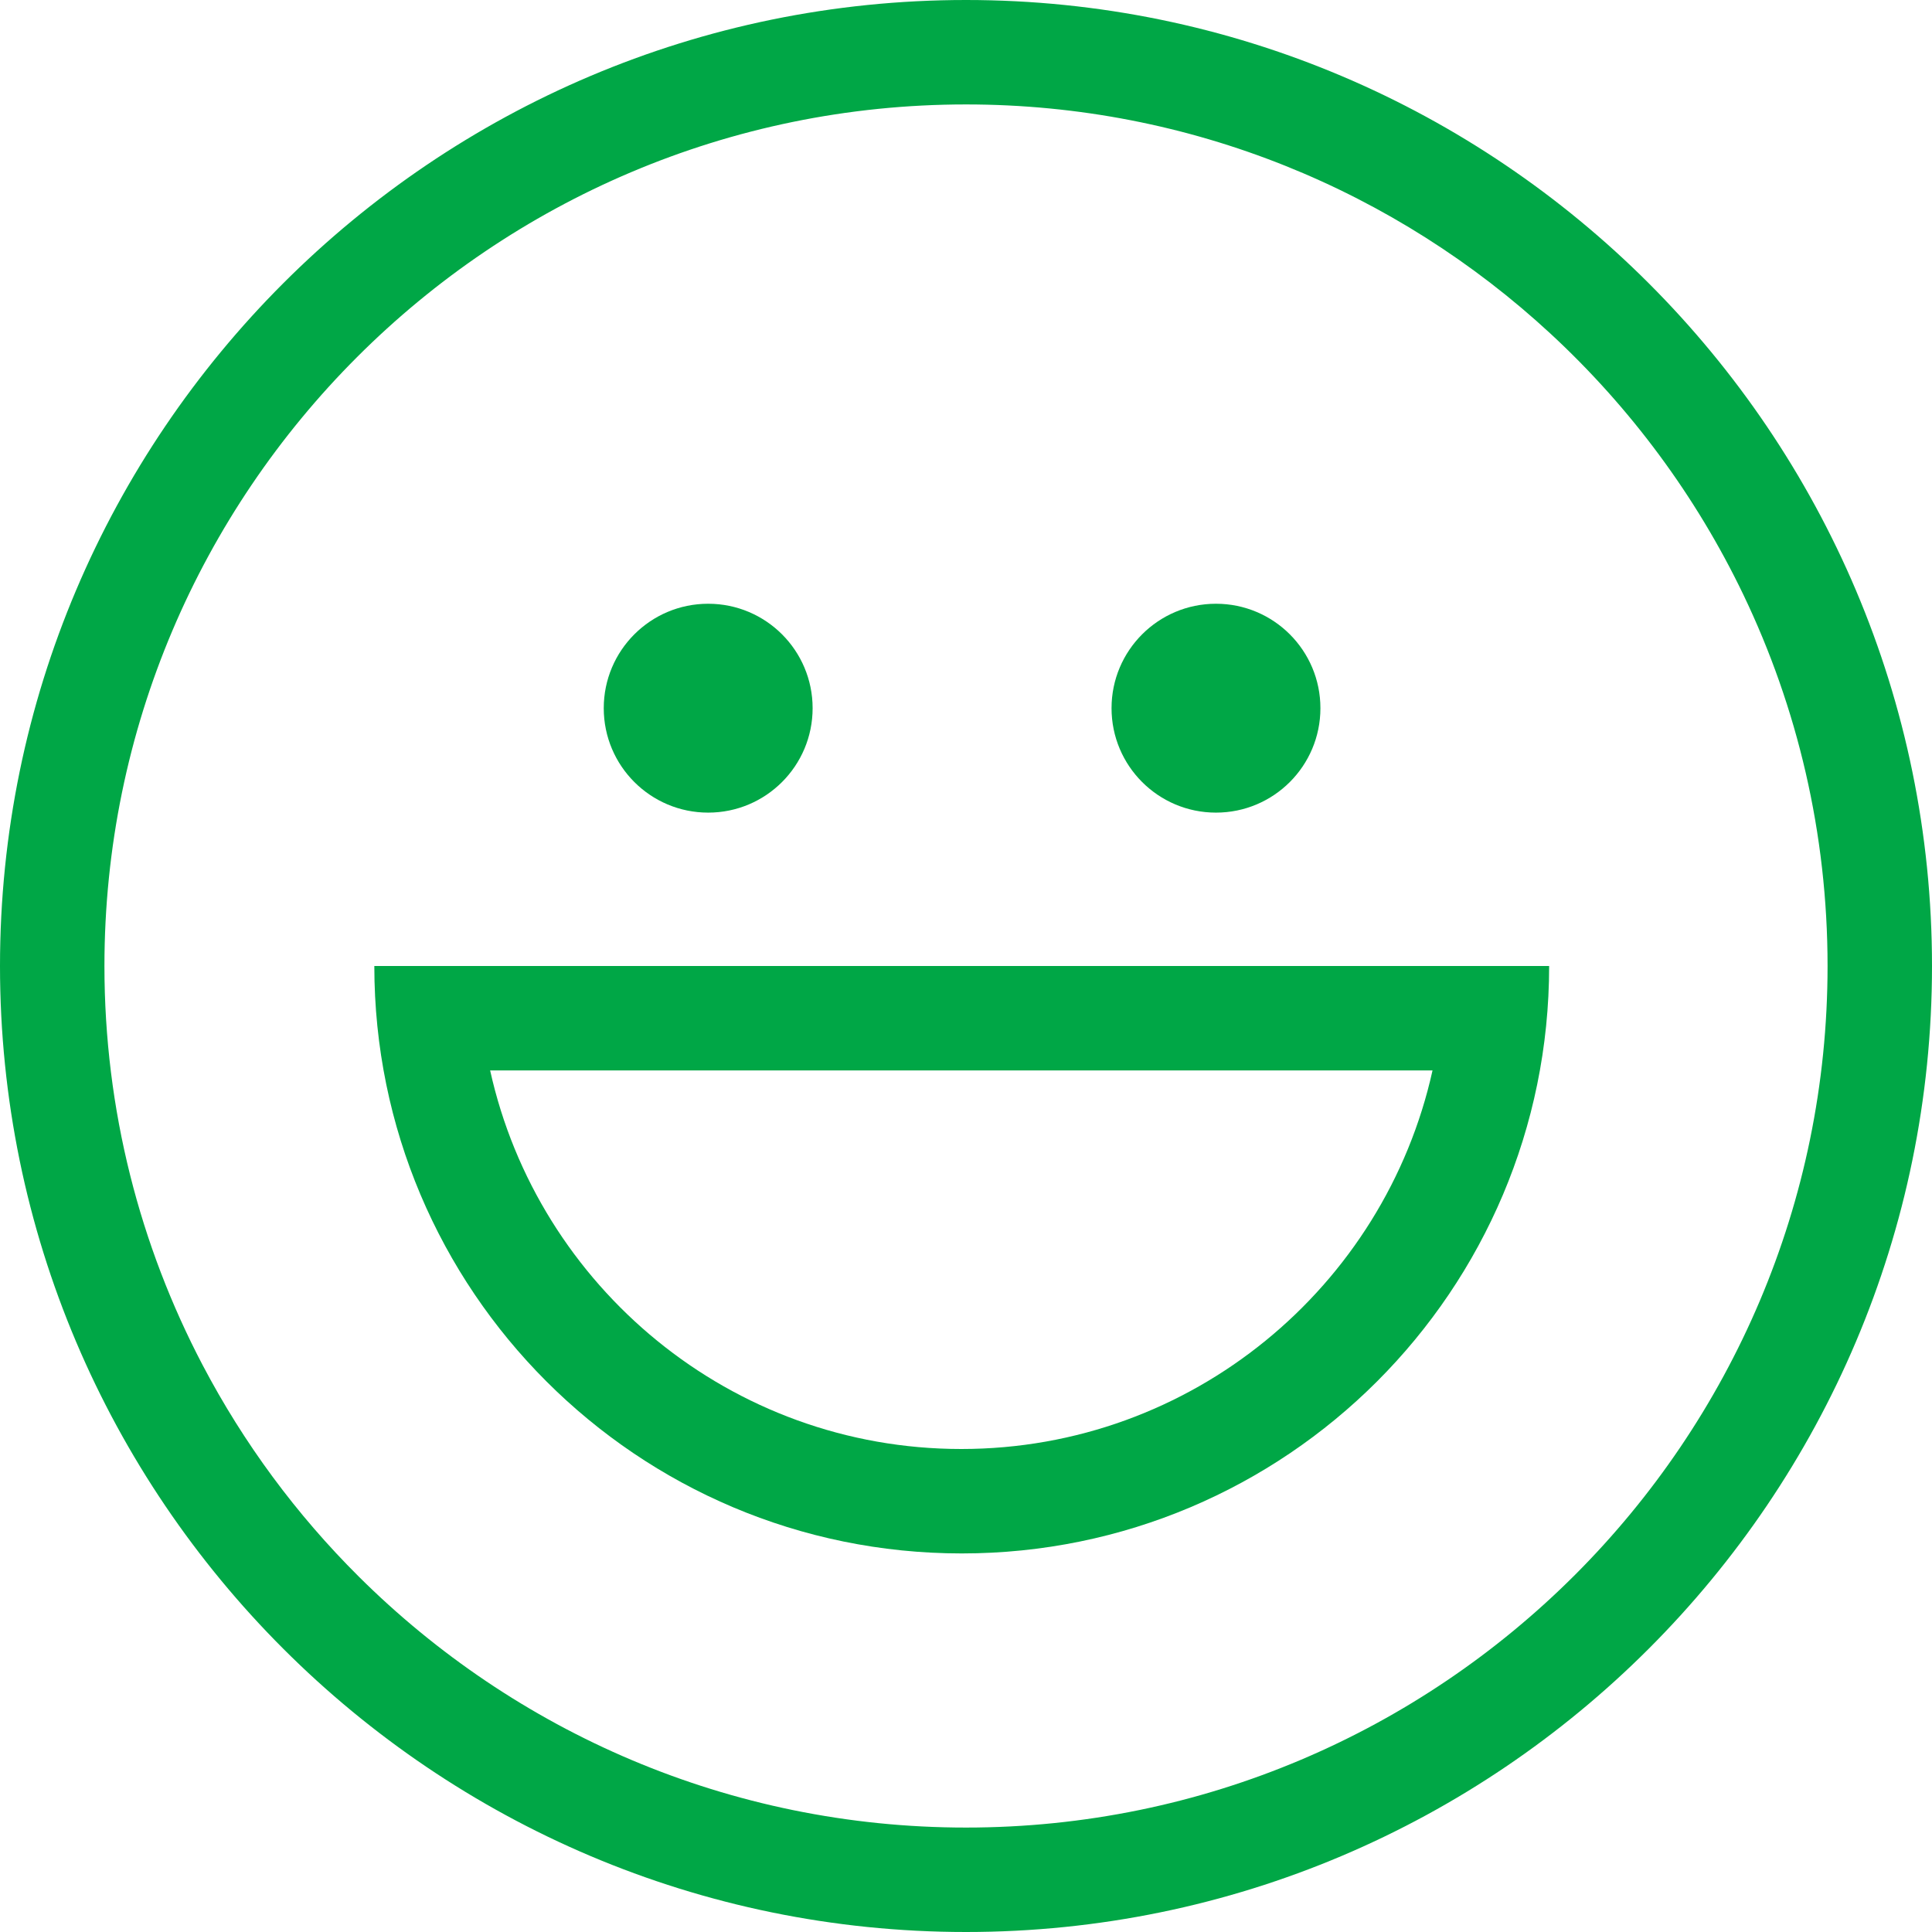 <?xml version="1.0" encoding="UTF-8"?>
<svg width="36px" height="36px" viewBox="0 0 36 36" version="1.1" xmlns="http://www.w3.org/2000/svg" xmlns:xlink="http://www.w3.org/1999/xlink">
    <!-- Generator: Sketch 50.2 (55047) - http://www.bohemiancoding.com/sketch -->
    <title>happy-outlined</title>
    <desc>Created with Sketch.</desc>
    <defs></defs>
    <g id="Desktop" stroke="none" stroke-width="1" fill="none" fill-rule="evenodd">
        <g id="assets" transform="translate(-312, -378)" fill="#00A746">
            <g id="happy-outlined" transform="translate(312, 378)">
                <path d="M18,0 C8.075,0 0,8.075 0,18 C0,27.925 8.075,36 18,36 C27.925,36 36,27.925 36,18 C36,8.075 27.925,0 18,0 L18,0 Z M18,34.054 C13.59,34.054 9.59,32.266 6.686,29.378 C5.526,28.225 4.542,26.896 3.775,25.435 C2.608,23.211 1.946,20.681 1.946,18 C1.946,9.148 9.148,1.946 18,1.946 C22.198,1.946 26.025,3.567 28.889,6.215 C30.374,7.588 31.6,9.237 32.484,11.079 C33.49,13.176 34.054,15.523 34.054,18 C34.054,26.852 26.852,34.054 18,34.054 L18,34.054 Z" id="Shape"></path>
                <path d="M28.866,18 L6.975,18 C6.975,24.045 11.876,28.946 17.921,28.946 C23.966,28.946 28.866,24.045 28.866,18 L28.866,18 Z M26.677,19.946 L26.693,19.946 C25.801,23.976 22.207,27 17.913,27 C13.618,27 10.025,23.976 9.133,19.946 L26.677,19.946 L26.677,19.946 Z" id="Shape"></path>
                <path d="M13.196,15.142 C12.121,15.142 11.25,14.271 11.25,13.196 C11.25,12.121 12.121,11.25 13.196,11.25 C14.271,11.25 15.142,12.121 15.142,13.196 C15.142,14.271 14.271,15.142 13.196,15.142 Z M22.658,15.142 C21.583,15.142 20.712,14.271 20.712,13.196 C20.712,12.121 21.583,11.25 22.658,11.25 C23.733,11.25 24.604,12.121 24.604,13.196 C24.604,14.271 23.733,15.142 22.658,15.142 Z" id="Combined-Shape"></path>
            </g>
        </g>
    </g>
</svg>